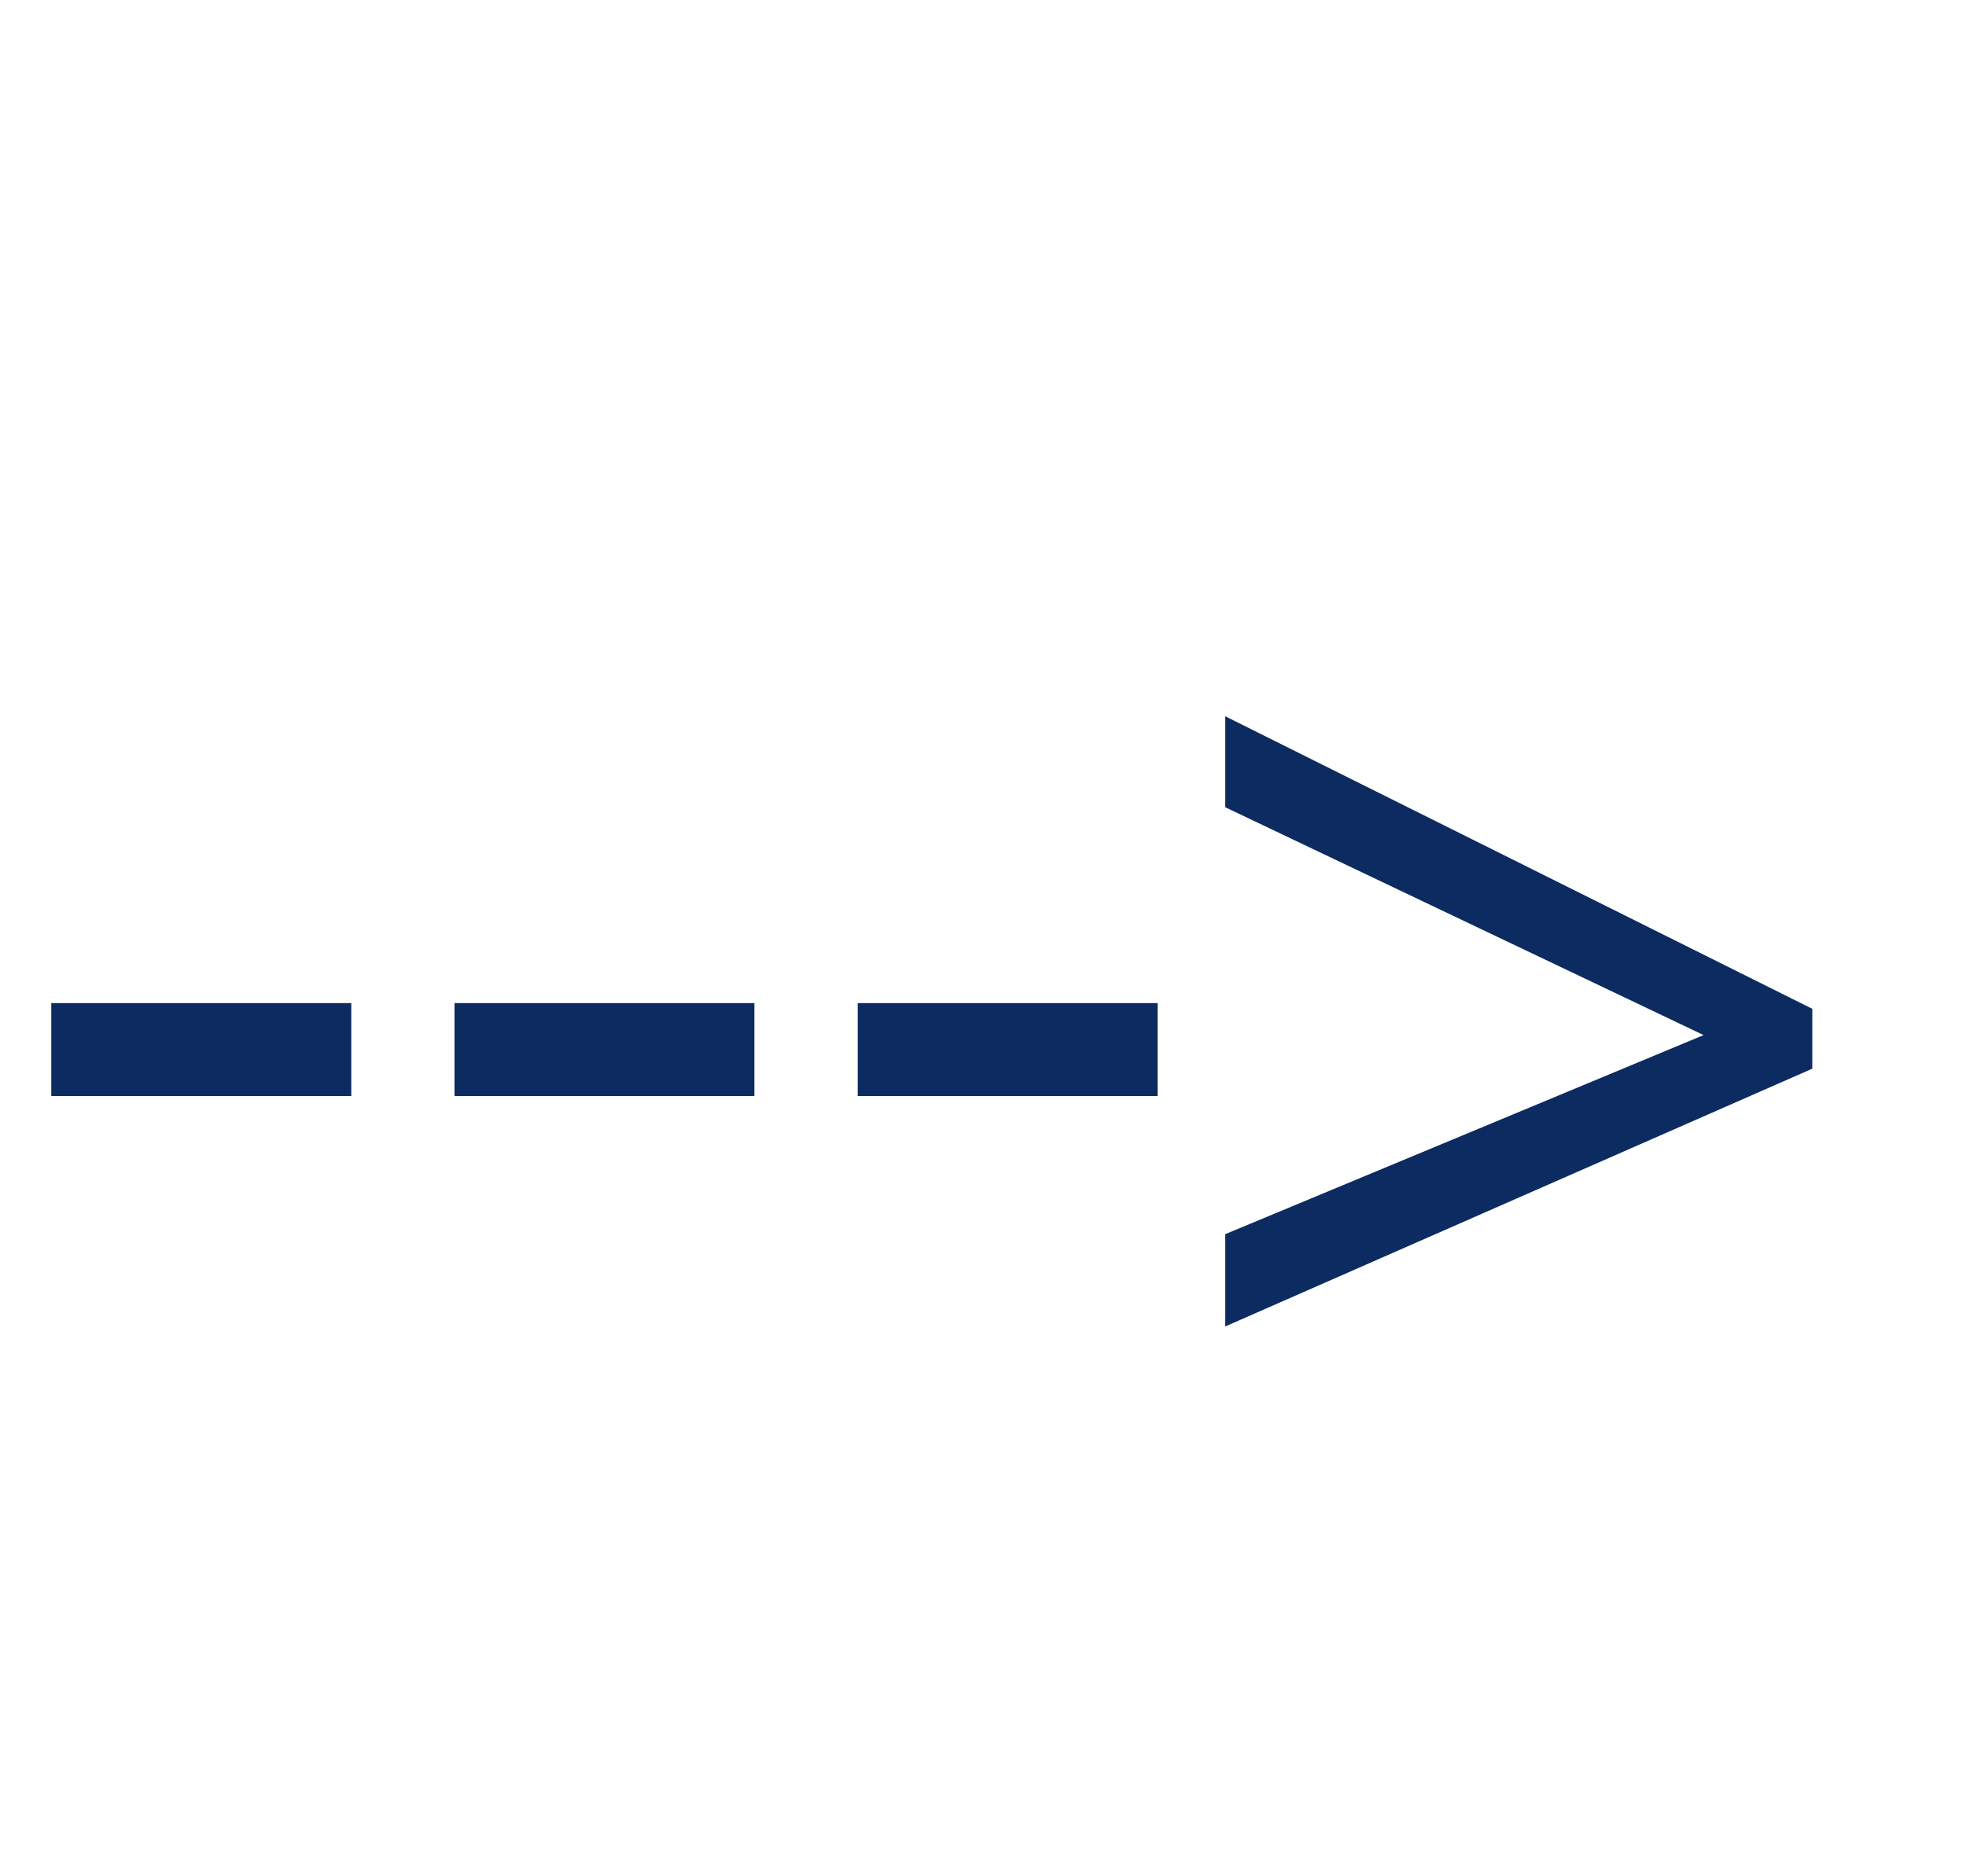 <svg width="22" height="21" viewBox="0 0 22 21" fill="none" xmlns="http://www.w3.org/2000/svg">
<path d="M0.574 12.267V11.227H3.931V12.267H0.574ZM5.086 12.267V11.227H8.442V12.267H5.086ZM9.598 12.267V11.227H12.954V12.267H9.598Z" fill="#0C2B60"/>
<path d="M13.711 13.813L19.064 11.585L13.711 9.035V8.017L20.28 11.291V11.961L13.711 14.846V13.813Z" fill="#0C2B60"/>
</svg>

